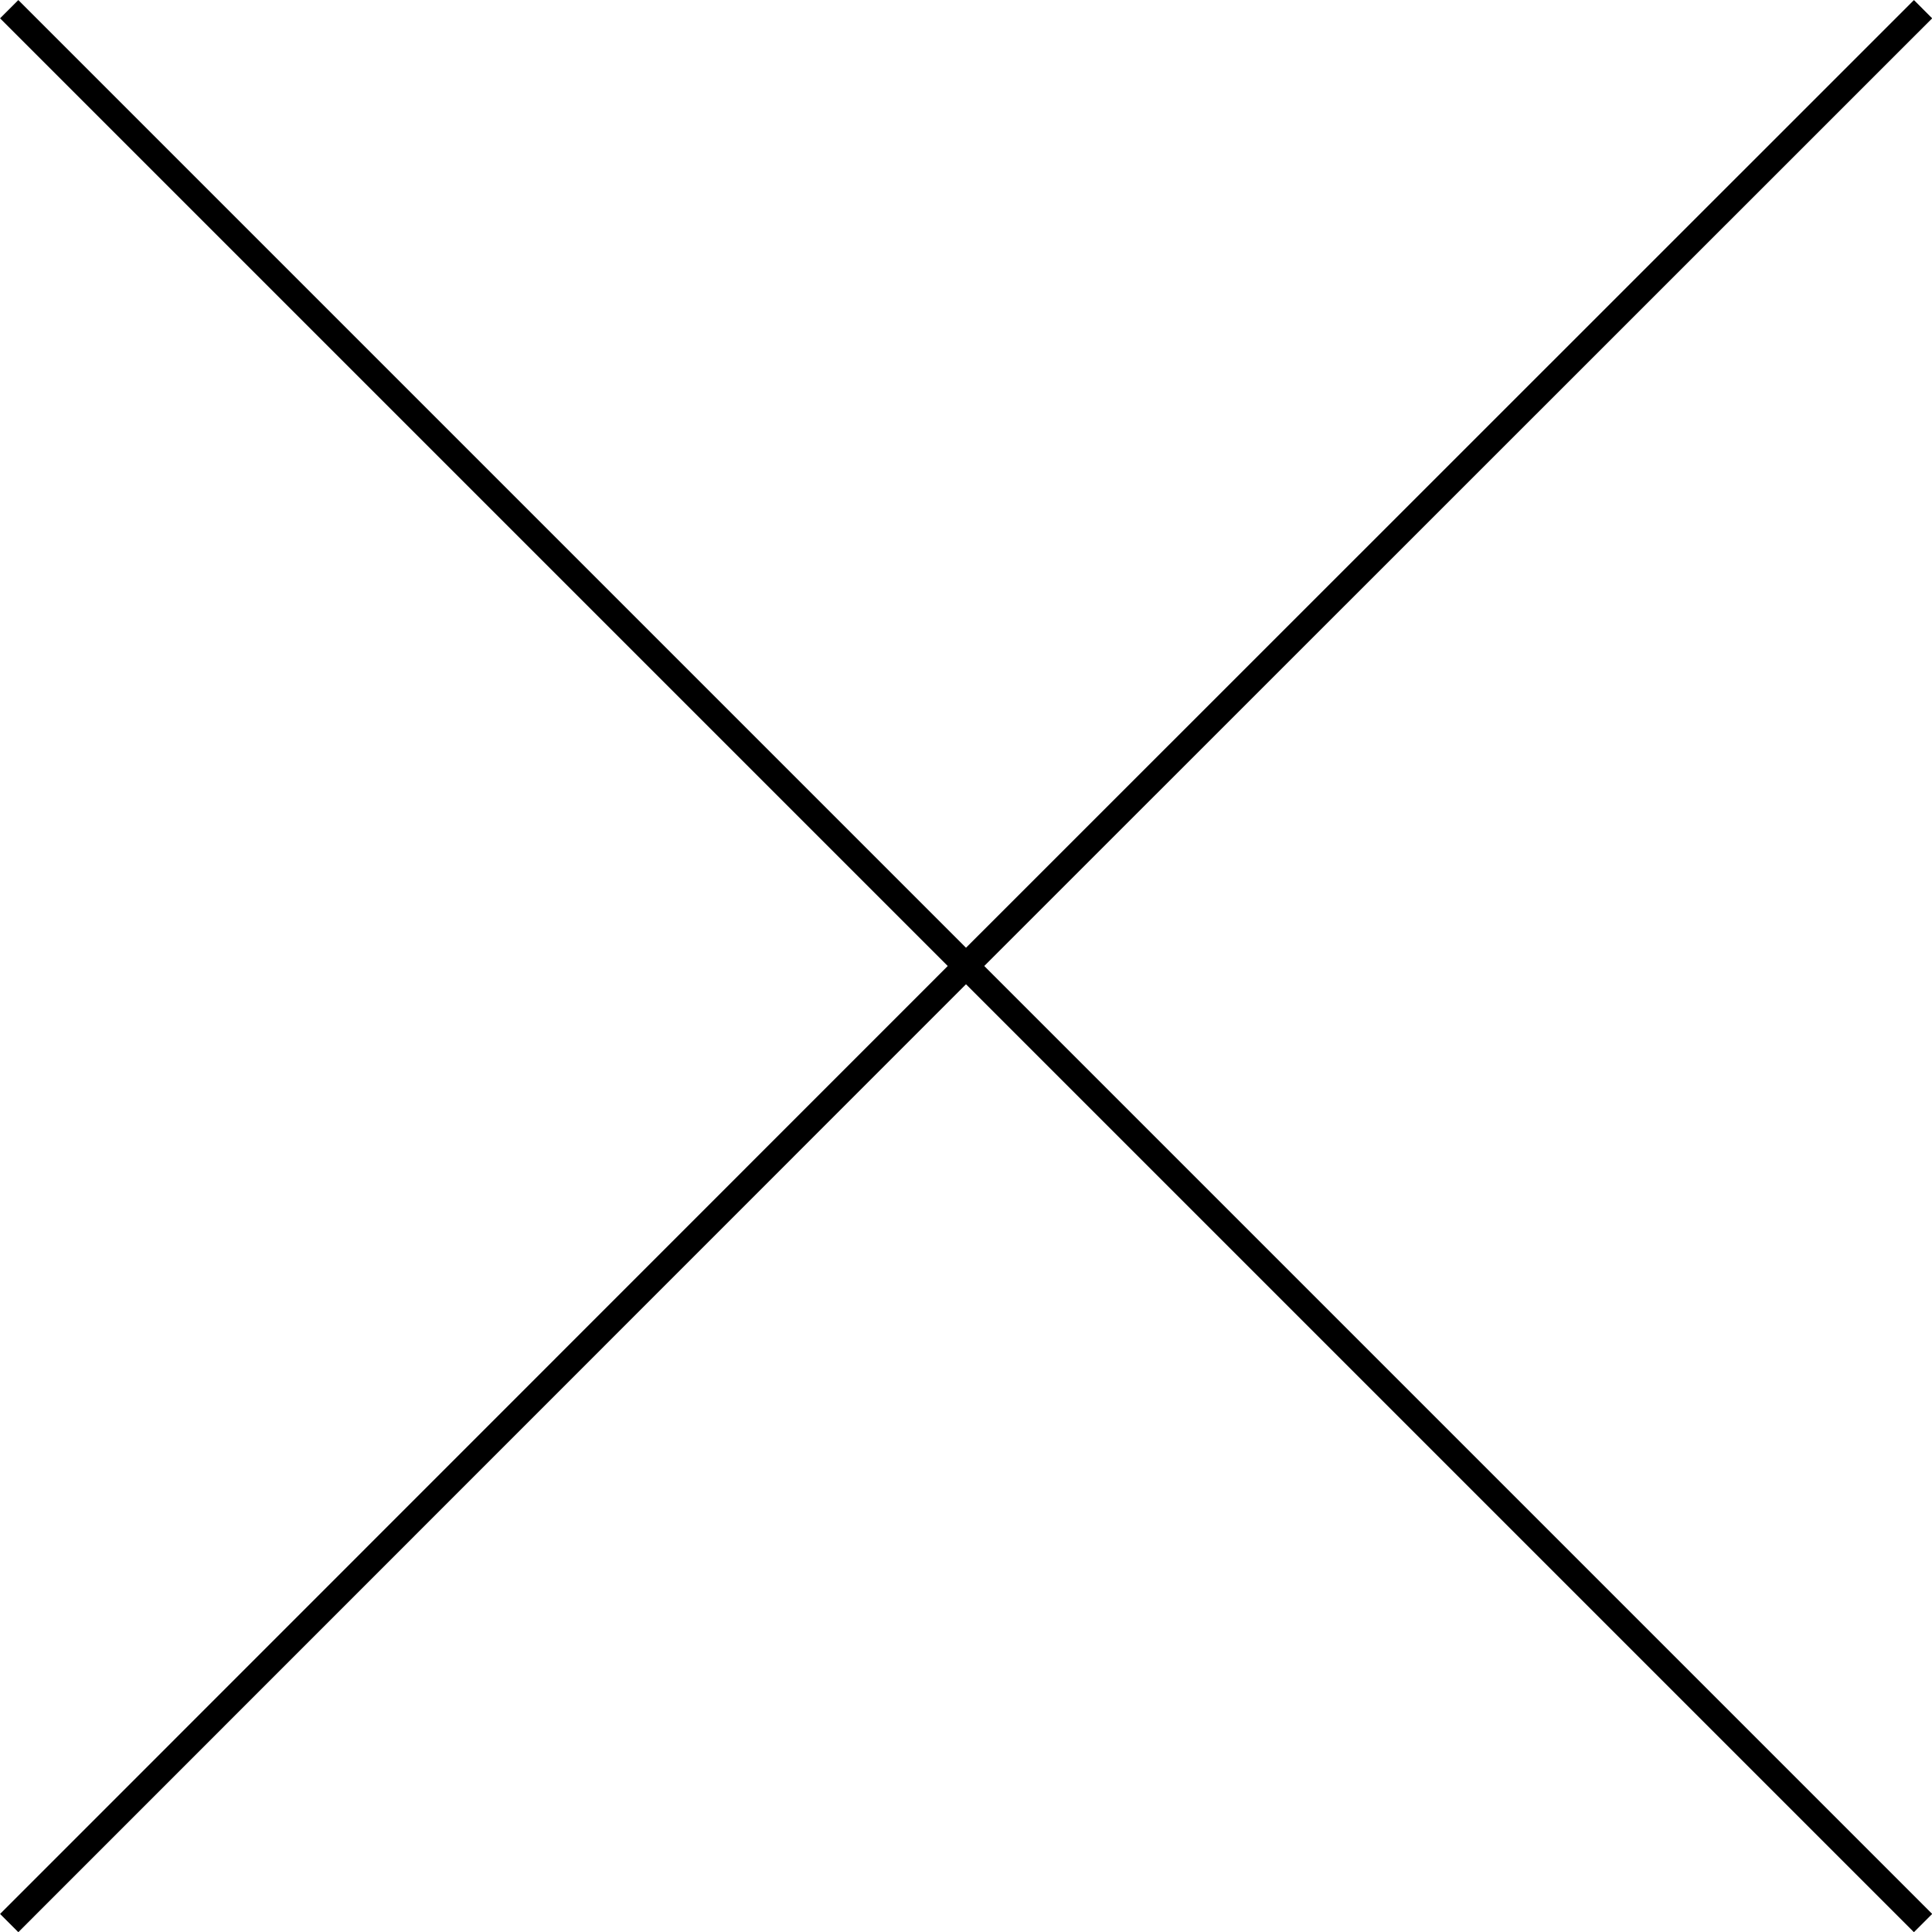 <svg id="ffadacff-0f12-4fac-81fc-c3755038ed3b" data-name="Warstwa 1" xmlns="http://www.w3.org/2000/svg" viewBox="0 0 74.88 74.88"><title>x</title><polyline points="74.18 74.18 37.44 37.44 74.18 0.71" fill="none" stroke="#000" stroke-linecap="square" stroke-miterlimit="10"/><polyline points="0.71 0.71 37.44 37.44 0.71 74.18" fill="none" stroke="#000" stroke-linecap="square" stroke-miterlimit="10"/></svg>